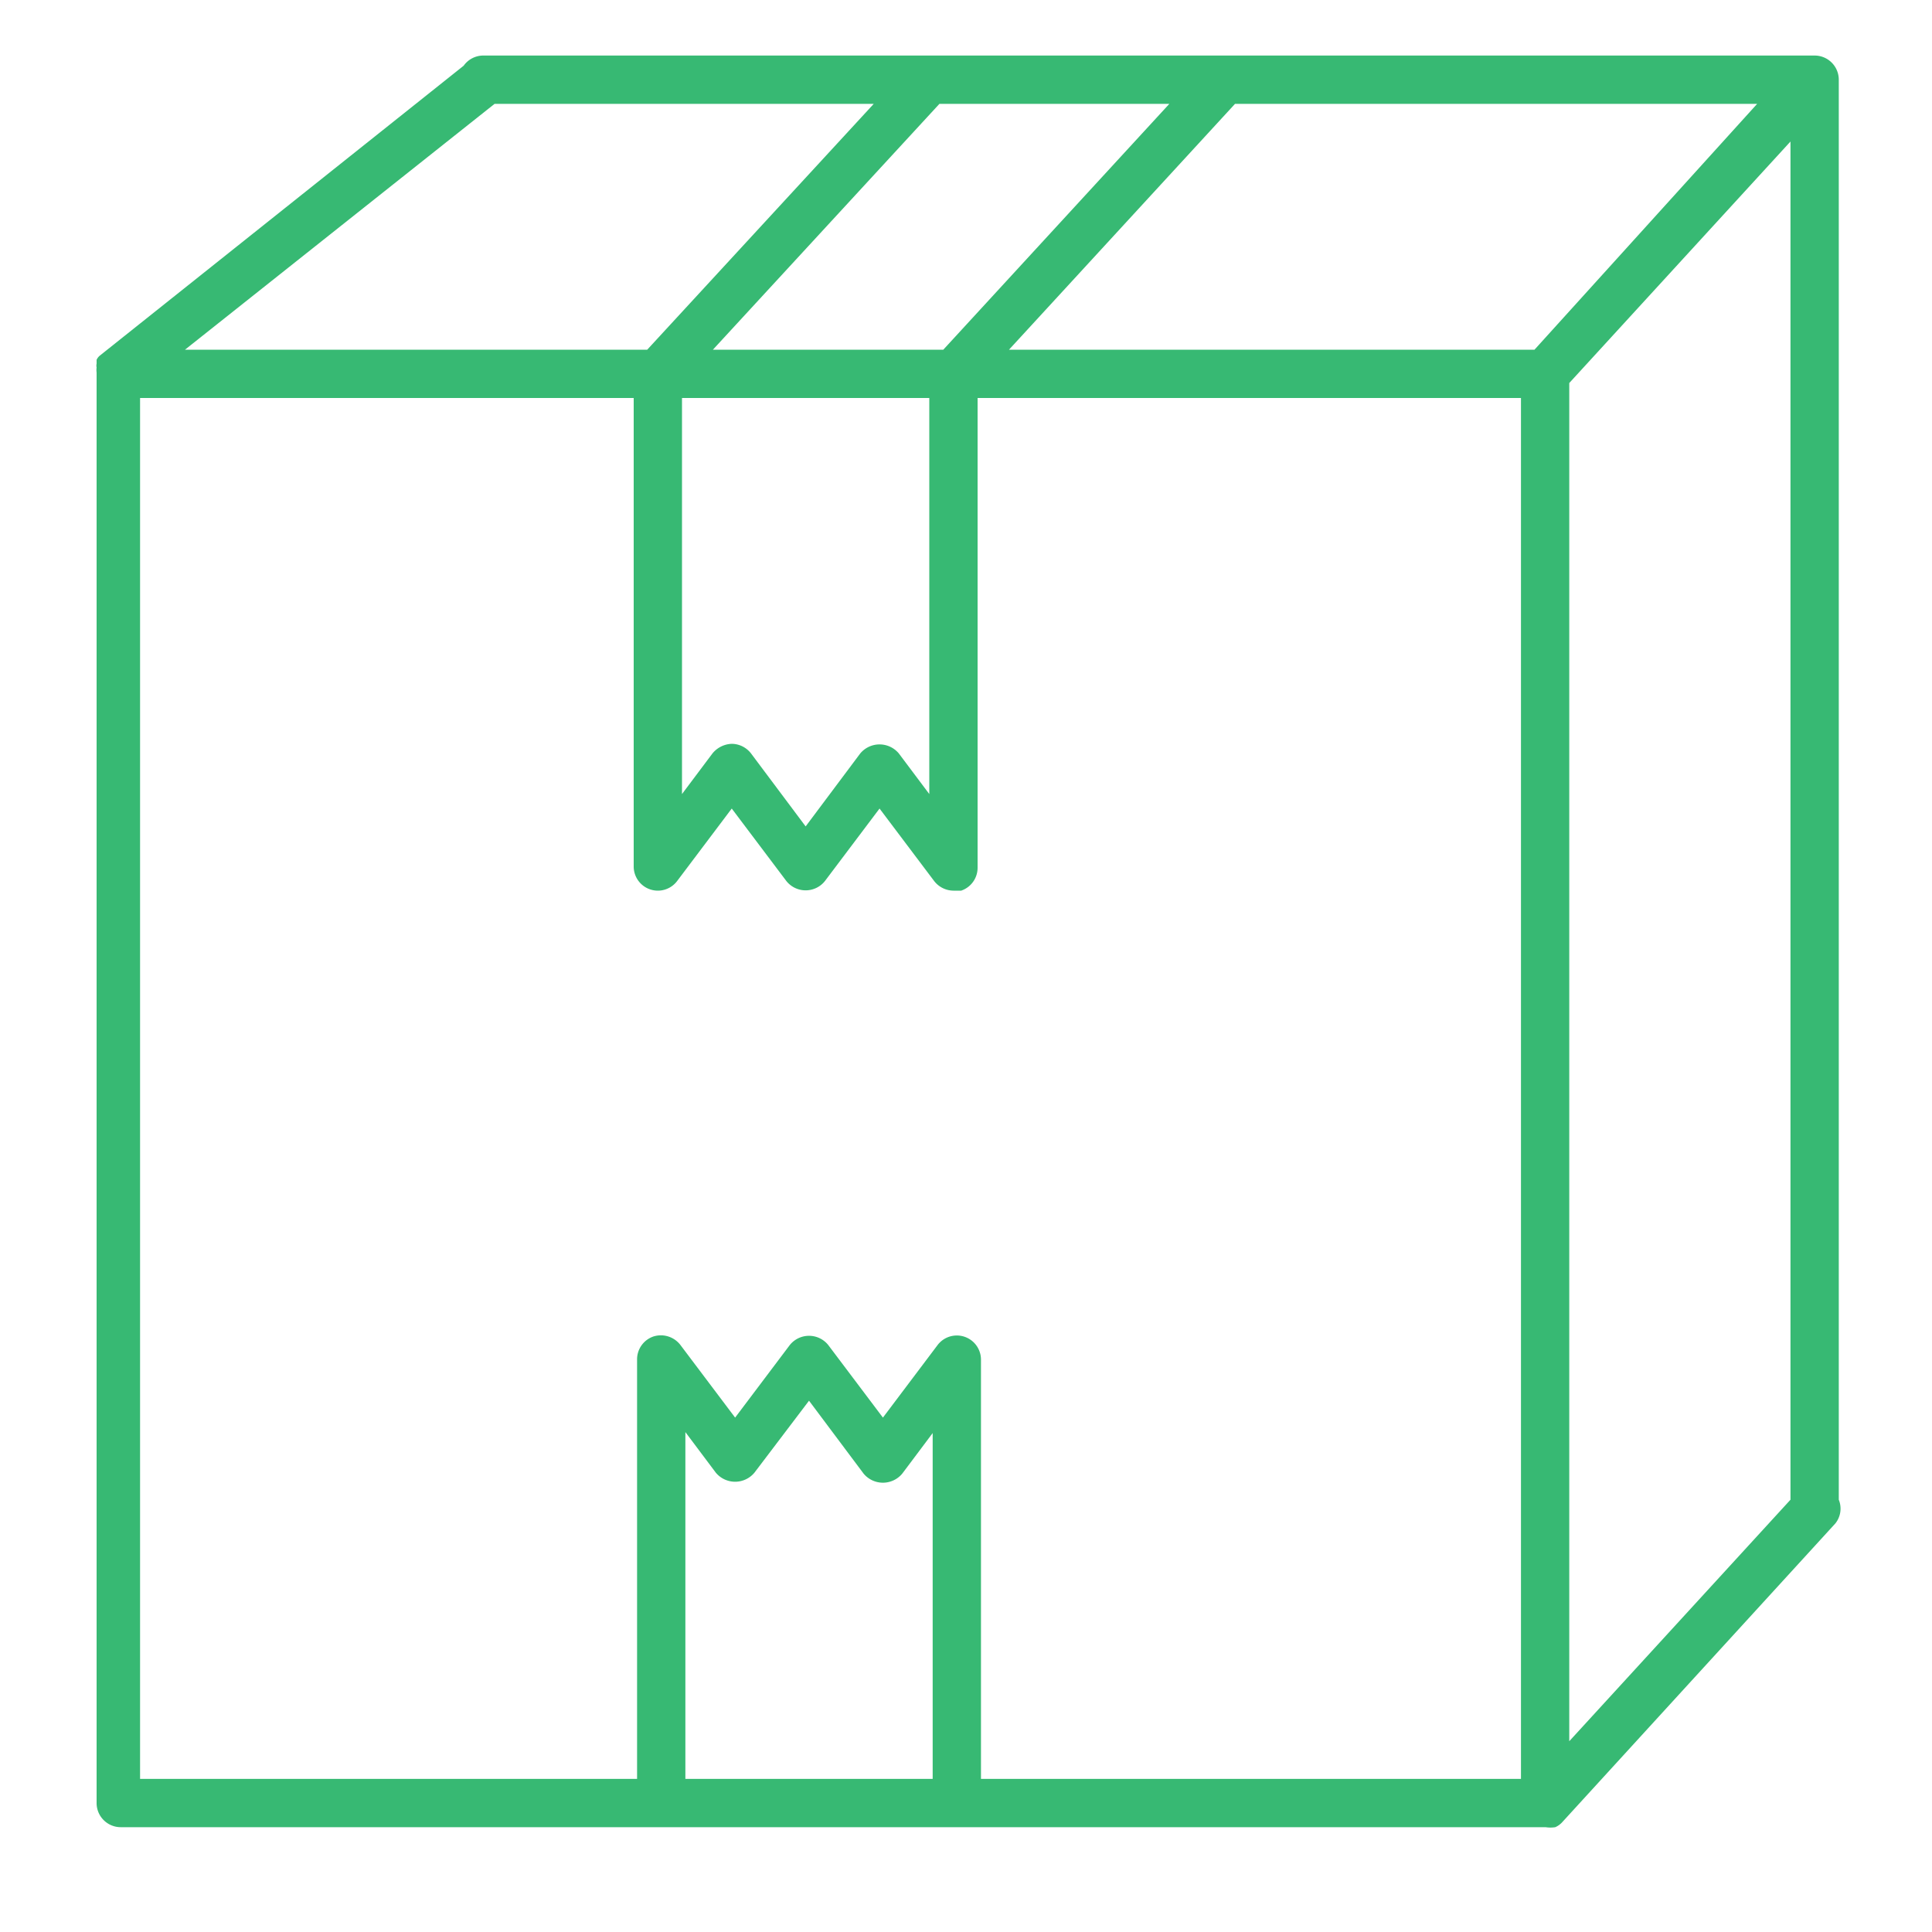 <svg id="Layer_1" data-name="Layer 1" xmlns="http://www.w3.org/2000/svg" viewBox="0 0 40 40"><defs><style>.cls-1{fill:#37b973;}</style></defs><title>Artboard 10 copy 3</title><path class="cls-1" d="M38.07,31.05V1.65a.5.5,0,0,0-.5-.5H10a.5.5,0,0,0-.4.21l-7.53,6,0,0A.24.24,0,0,0,2,7.45L2,7.53a.19.19,0,0,0,0,.08.36.36,0,0,0,0,.1,0,0,0,0,0,0,0V37.33a.5.5,0,0,0,.5.5H32a.65.65,0,0,0,.2,0h0a.42.42,0,0,0,.15-.11h0L38,31.54A.49.49,0,0,0,38.07,31.05ZM10.24,2.15h7.85L13.4,7.24H3.83Zm3.88,6.09h5.12v8.2l-.63-.84a.52.52,0,0,0-.8,0l-1.13,1.51L15.55,15.6a.51.51,0,0,0-.4-.2.54.54,0,0,0-.4.2l-.63.84Zm.64-1,4.69-5.09h4.76L19.53,7.24ZM25.57,2.15H36.38L31.77,7.24H20.89Zm6.92,13.33V7.93l4.58-5V31.05l-4.58,5ZM19.31,36.83H14.19V29.65l.63.84a.52.52,0,0,0,.8,0L16.75,29l1.13,1.51a.52.52,0,0,0,.8,0l.63-.84Zm12.18,0H20.31V28.15a.5.5,0,0,0-.9-.3l-1.13,1.5-1.13-1.5a.51.51,0,0,0-.8,0l-1.13,1.5-1.13-1.5a.51.51,0,0,0-.56-.18.5.5,0,0,0-.34.48v8.68H2.9V8.24H13.12v9.7a.5.5,0,0,0,.9.3l1.13-1.5,1.13,1.5a.51.51,0,0,0,.8,0l1.13-1.5,1.13,1.5a.51.51,0,0,0,.4.2l.16,0a.5.5,0,0,0,.34-.48V8.24H31.49V36.83Z"/></svg>